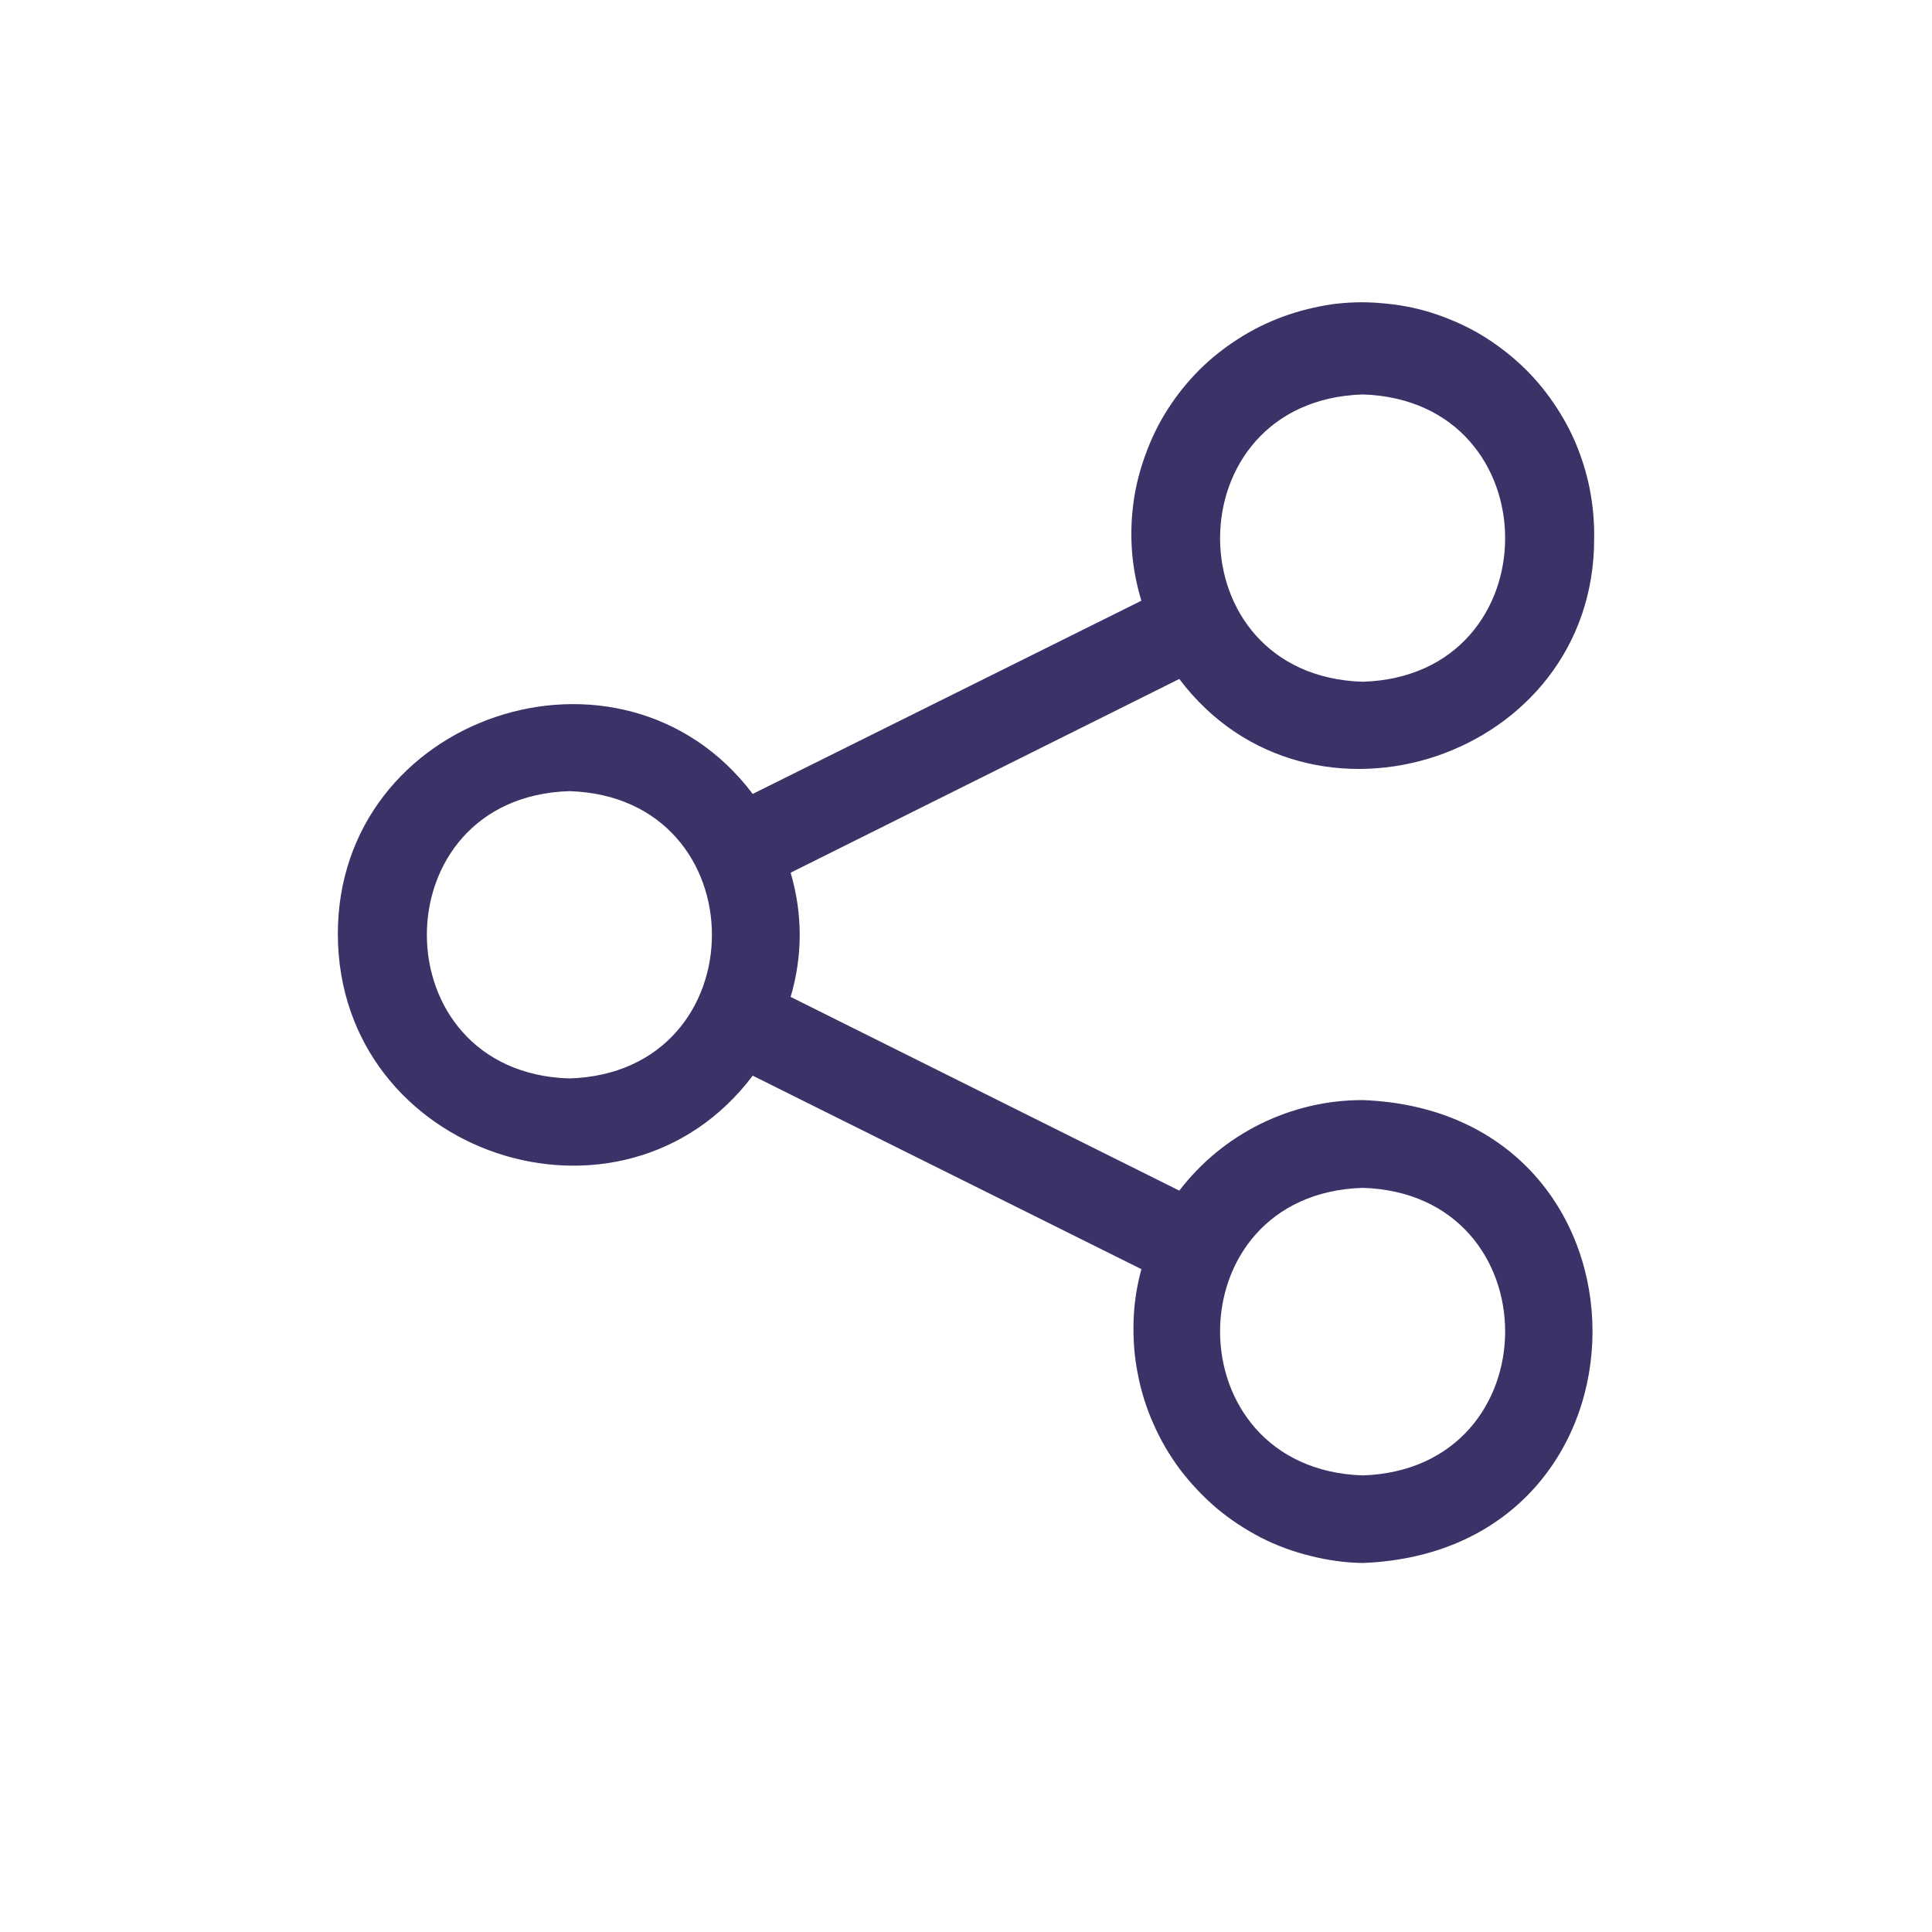 <svg xmlns="http://www.w3.org/2000/svg" xmlns:xlink="http://www.w3.org/1999/xlink" width="40" zoomAndPan="magnify" viewBox="0 0 30 30" height="40" preserveAspectRatio="xMidYMid meet" version="1.0"><path fill="#3b3367" d="M 21.16 17.082 C 20.602 17.082 20.074 17.207 19.57 17.453 C 19.07 17.703 18.652 18.047 18.312 18.488 L 12.277 15.48 C 12.465 14.84 12.465 14.195 12.277 13.551 L 18.312 10.543 C 20.34 13.238 24.766 11.777 24.754 8.355 C 24.758 8.098 24.734 7.84 24.684 7.586 C 24.633 7.332 24.555 7.086 24.453 6.848 C 24.348 6.609 24.219 6.387 24.066 6.176 C 23.914 5.965 23.742 5.773 23.547 5.602 C 23.352 5.43 23.145 5.281 22.918 5.152 C 22.691 5.027 22.453 4.926 22.203 4.848 C 21.957 4.773 21.703 4.727 21.441 4.707 C 21.184 4.684 20.926 4.691 20.668 4.727 C 20.414 4.766 20.164 4.828 19.918 4.918 C 19.676 5.008 19.445 5.121 19.227 5.262 C 19.008 5.402 18.805 5.562 18.621 5.746 C 18.438 5.93 18.277 6.129 18.137 6.348 C 17.996 6.566 17.883 6.797 17.793 7.043 C 17.703 7.285 17.637 7.535 17.602 7.793 C 17.566 8.051 17.559 8.309 17.578 8.566 C 17.598 8.824 17.648 9.078 17.723 9.328 L 11.688 12.328 C 9.656 9.637 5.234 11.098 5.246 14.516 C 5.262 17.938 9.656 19.398 11.688 16.703 L 17.723 19.707 C 17.652 19.973 17.609 20.242 17.602 20.516 C 17.594 20.793 17.613 21.066 17.668 21.336 C 17.719 21.605 17.801 21.867 17.914 22.117 C 18.023 22.367 18.164 22.605 18.328 22.824 C 18.496 23.043 18.684 23.242 18.895 23.422 C 19.105 23.598 19.332 23.746 19.578 23.875 C 19.824 24 20.078 24.094 20.348 24.16 C 20.613 24.227 20.887 24.266 21.16 24.27 C 25.918 24.086 25.918 17.262 21.16 17.082 Z M 21.16 6.125 C 24.109 6.219 24.109 10.496 21.16 10.586 C 18.207 10.496 18.207 6.219 21.16 6.125 Z M 8.84 16.746 C 5.891 16.656 5.891 12.375 8.84 12.285 C 11.793 12.375 11.793 16.656 8.84 16.746 Z M 21.16 22.91 C 18.207 22.812 18.207 18.535 21.16 18.445 C 24.109 18.535 24.109 22.812 21.16 22.91 Z M 21.16 22.91 " fill-opacity="1" fill-rule="nonzero"/></svg>